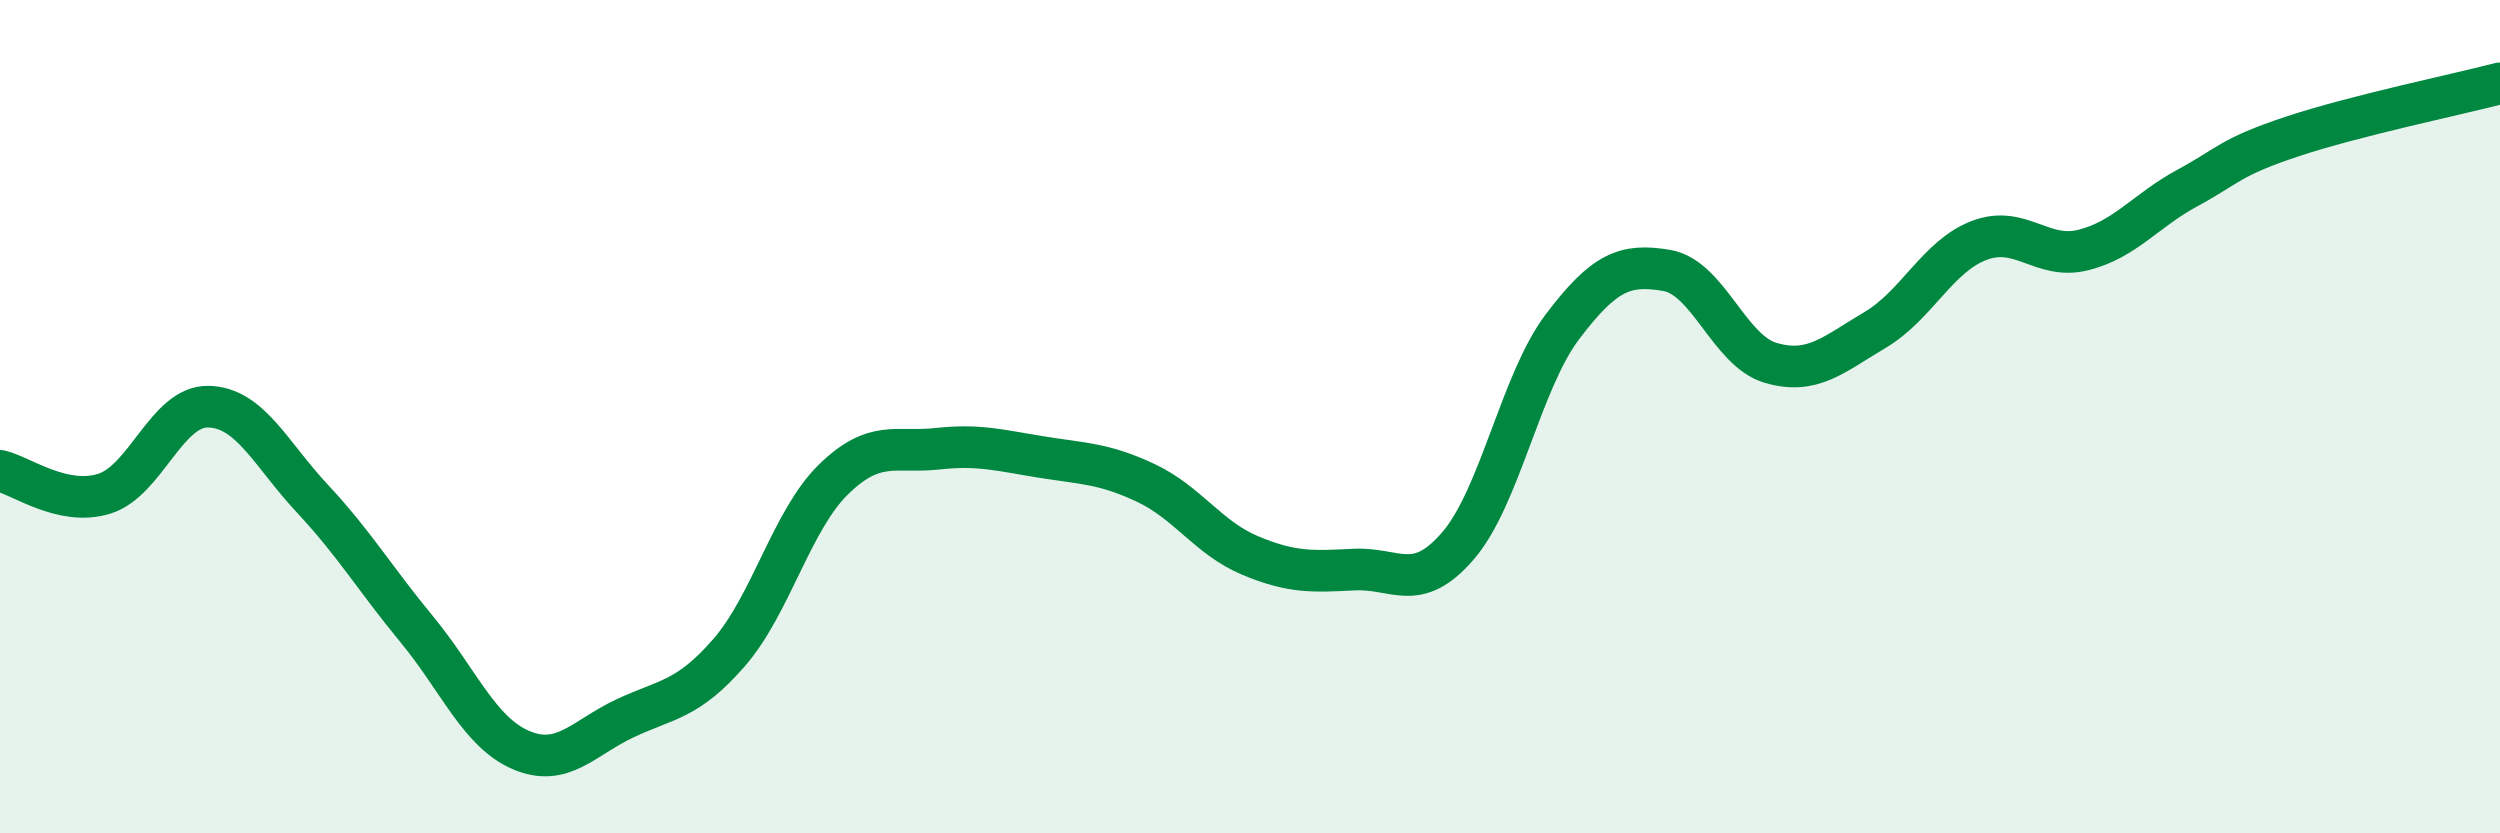 
    <svg width="60" height="20" viewBox="0 0 60 20" xmlns="http://www.w3.org/2000/svg">
      <path
        d="M 0,11.3 C 0.5,11.41 1.5,12.16 2.5,11.85 C 3.5,11.54 4,9.74 5,9.76 C 6,9.78 6.5,10.9 7.5,11.97 C 8.5,13.04 9,13.89 10,15.1 C 11,16.31 11.5,17.57 12.5,18 C 13.5,18.43 14,17.71 15,17.24 C 16,16.77 16.5,16.81 17.5,15.66 C 18.5,14.51 19,12.49 20,11.51 C 21,10.53 21.5,10.88 22.5,10.77 C 23.5,10.66 24,10.81 25,10.97 C 26,11.13 26.5,11.12 27.5,11.59 C 28.5,12.06 29,12.91 30,13.33 C 31,13.75 31.5,13.72 32.5,13.67 C 33.5,13.62 34,14.26 35,13.09 C 36,11.92 36.5,9.16 37.5,7.84 C 38.5,6.52 39,6.32 40,6.49 C 41,6.66 41.5,8.42 42.5,8.71 C 43.5,9 44,8.51 45,7.92 C 46,7.33 46.5,6.15 47.5,5.77 C 48.5,5.39 49,6.25 50,6 C 51,5.75 51.5,5.05 52.5,4.51 C 53.5,3.97 53.5,3.78 55,3.28 C 56.5,2.78 59,2.26 60,2L60 20L0 20Z"
        fill="#008740"
        opacity="0.1"
        stroke-linecap="round"
        stroke-linejoin="round"
      />
      <path
        d="M 0,11.3 C 0.5,11.41 1.5,12.16 2.5,11.85 C 3.5,11.54 4,9.74 5,9.76 C 6,9.78 6.5,10.9 7.5,11.97 C 8.5,13.04 9,13.89 10,15.1 C 11,16.31 11.5,17.57 12.5,18 C 13.5,18.43 14,17.71 15,17.24 C 16,16.77 16.5,16.81 17.5,15.66 C 18.5,14.51 19,12.49 20,11.51 C 21,10.53 21.5,10.88 22.5,10.77 C 23.5,10.66 24,10.81 25,10.97 C 26,11.13 26.5,11.12 27.5,11.59 C 28.5,12.06 29,12.91 30,13.33 C 31,13.75 31.5,13.72 32.5,13.67 C 33.5,13.62 34,14.26 35,13.09 C 36,11.92 36.5,9.16 37.5,7.84 C 38.5,6.52 39,6.32 40,6.49 C 41,6.66 41.5,8.42 42.5,8.71 C 43.5,9 44,8.51 45,7.92 C 46,7.33 46.5,6.15 47.5,5.77 C 48.5,5.39 49,6.25 50,6 C 51,5.75 51.5,5.05 52.5,4.51 C 53.5,3.97 53.5,3.78 55,3.28 C 56.5,2.78 59,2.26 60,2"
        stroke="#008740"
        stroke-width="1"
        fill="none"
        stroke-linecap="round"
        stroke-linejoin="round"
      />
    </svg>
  